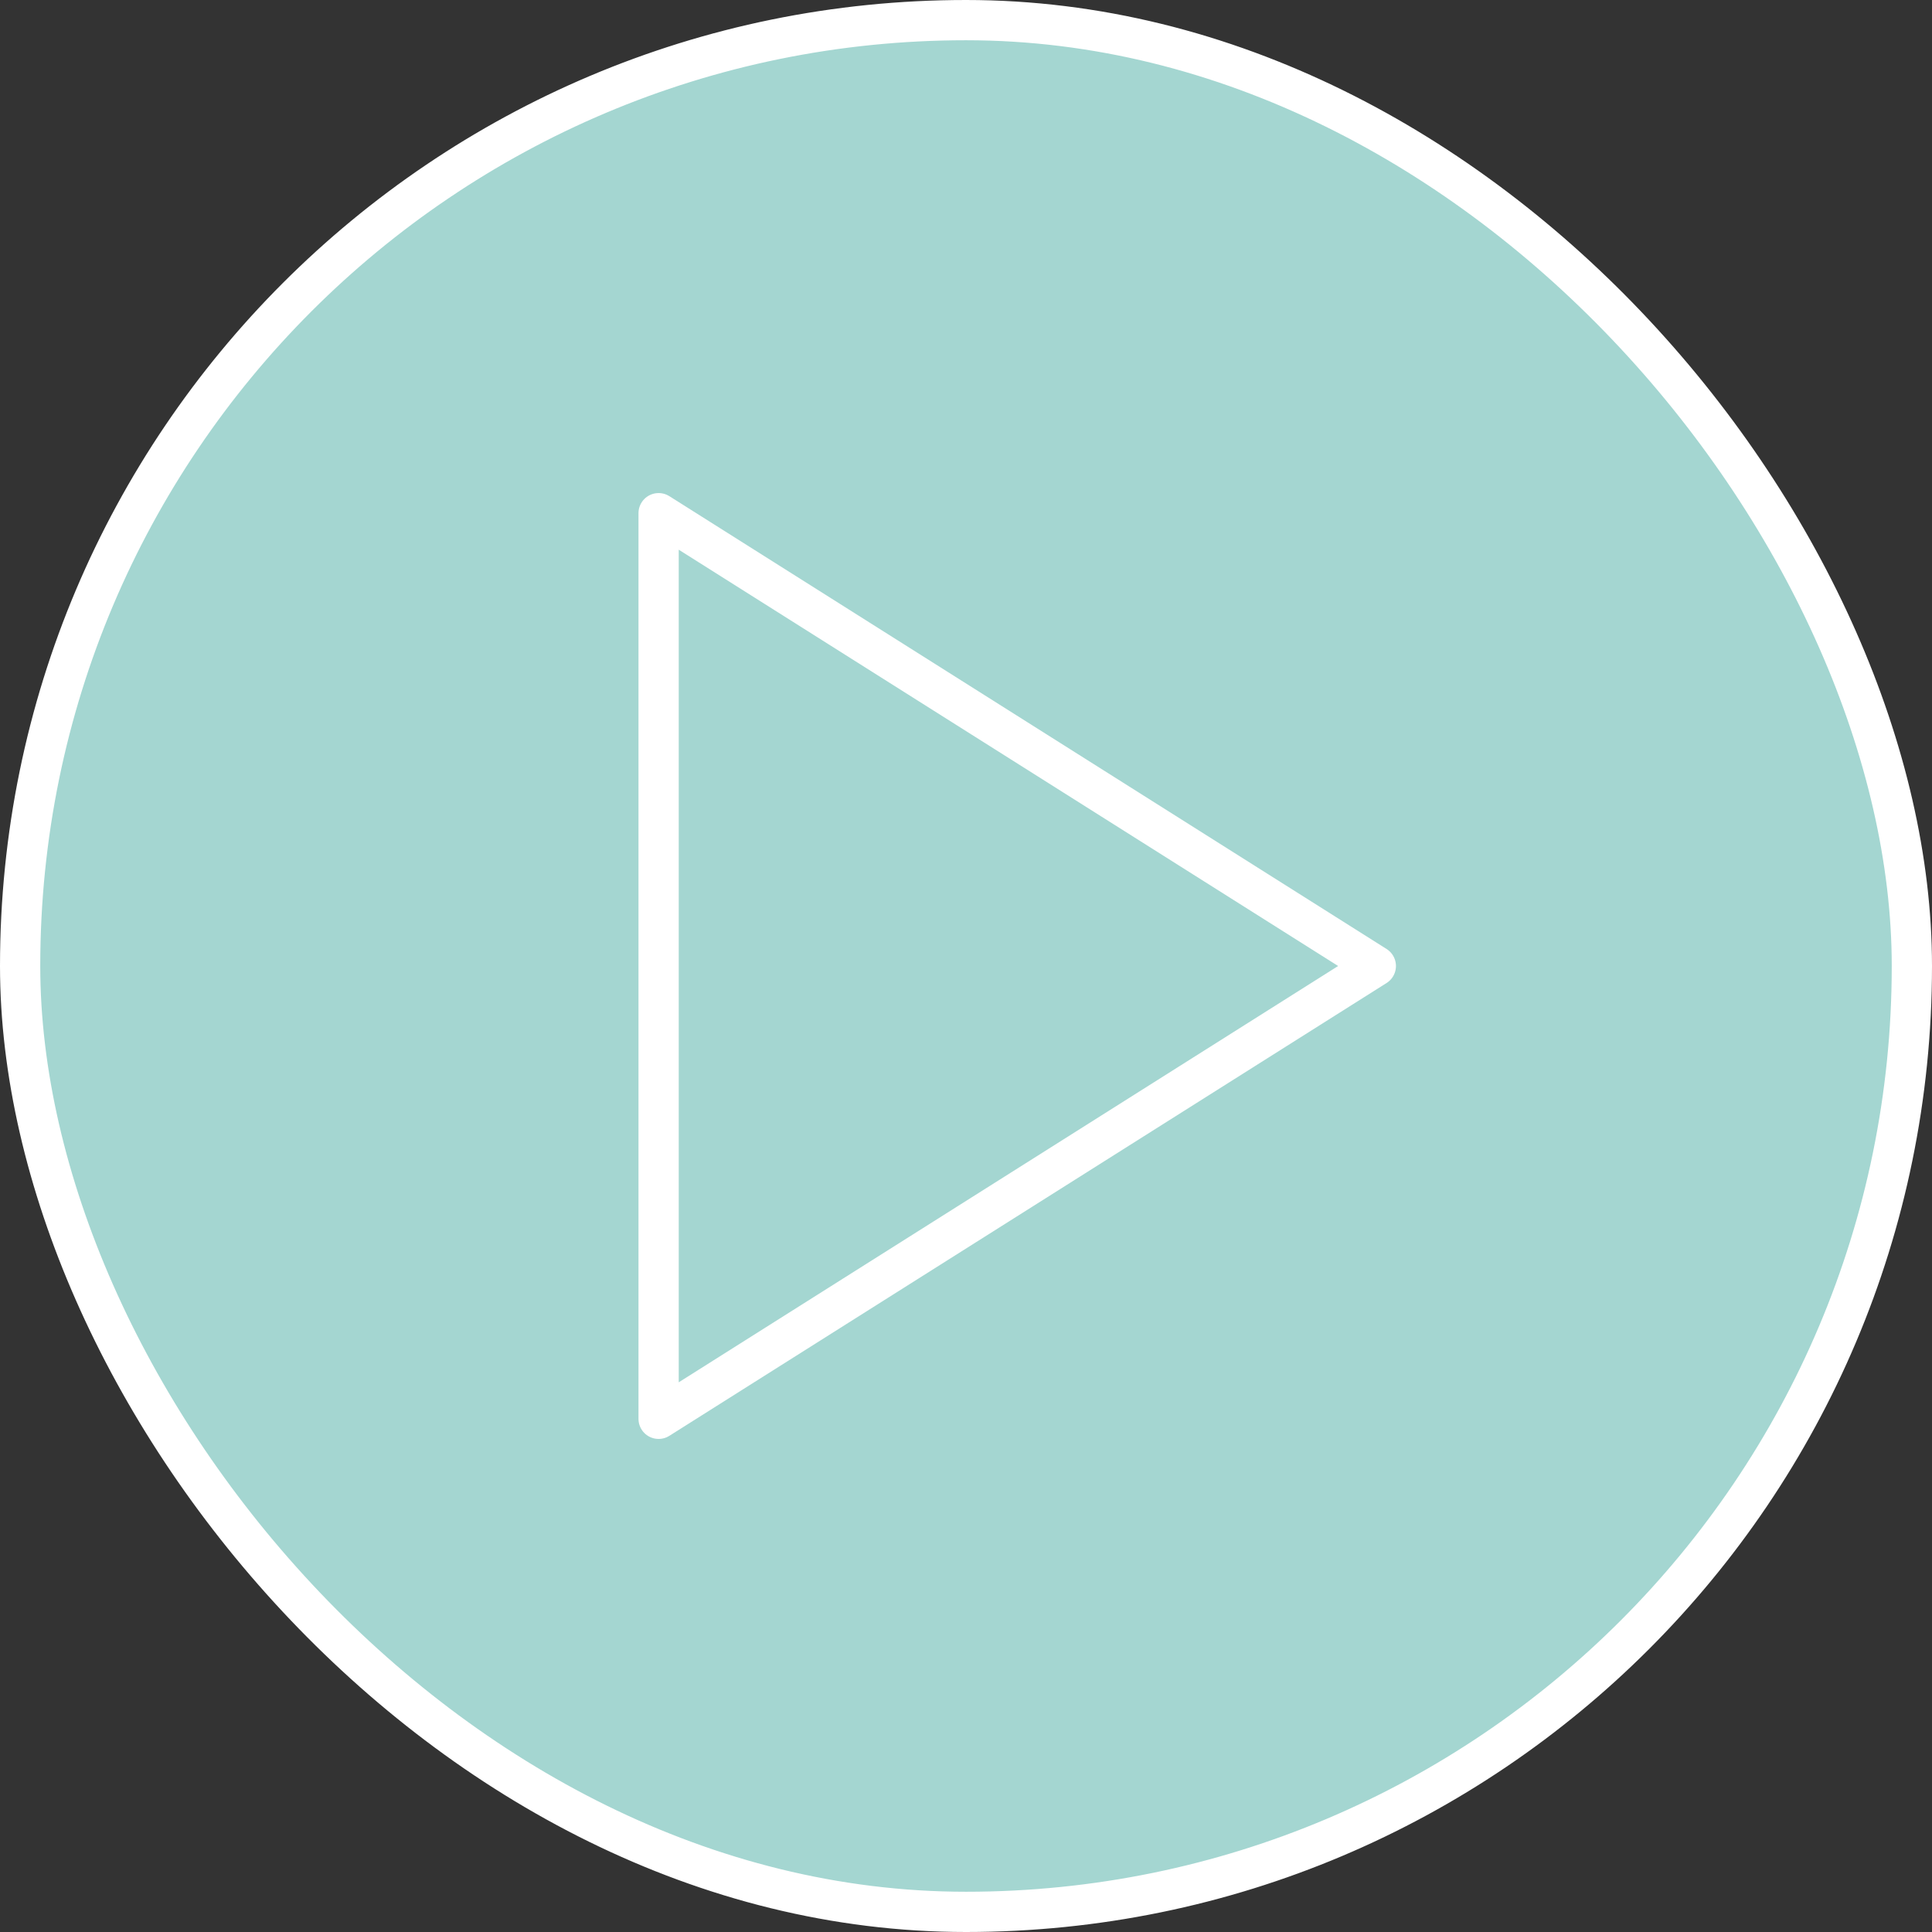 <?xml version="1.0" encoding="UTF-8"?> <svg xmlns="http://www.w3.org/2000/svg" width="48" height="48" viewBox="0 0 48 48" fill="none"><rect x="0" y="0" width="48" height="48" fill="#333333" stroke="none"/><rect x="0.5" y="0.5" width="47" height="47" rx="23.5" fill="#A4D6D1"></rect><rect x="0.5" y="0.5" width="47" height="47" rx="23.5" stroke="white"></rect><path d="M16.363 12.75L34.182 24L16.363 35.25V12.75Z" stroke="white" stroke-linecap="round" stroke-linejoin="round"></path></svg> 